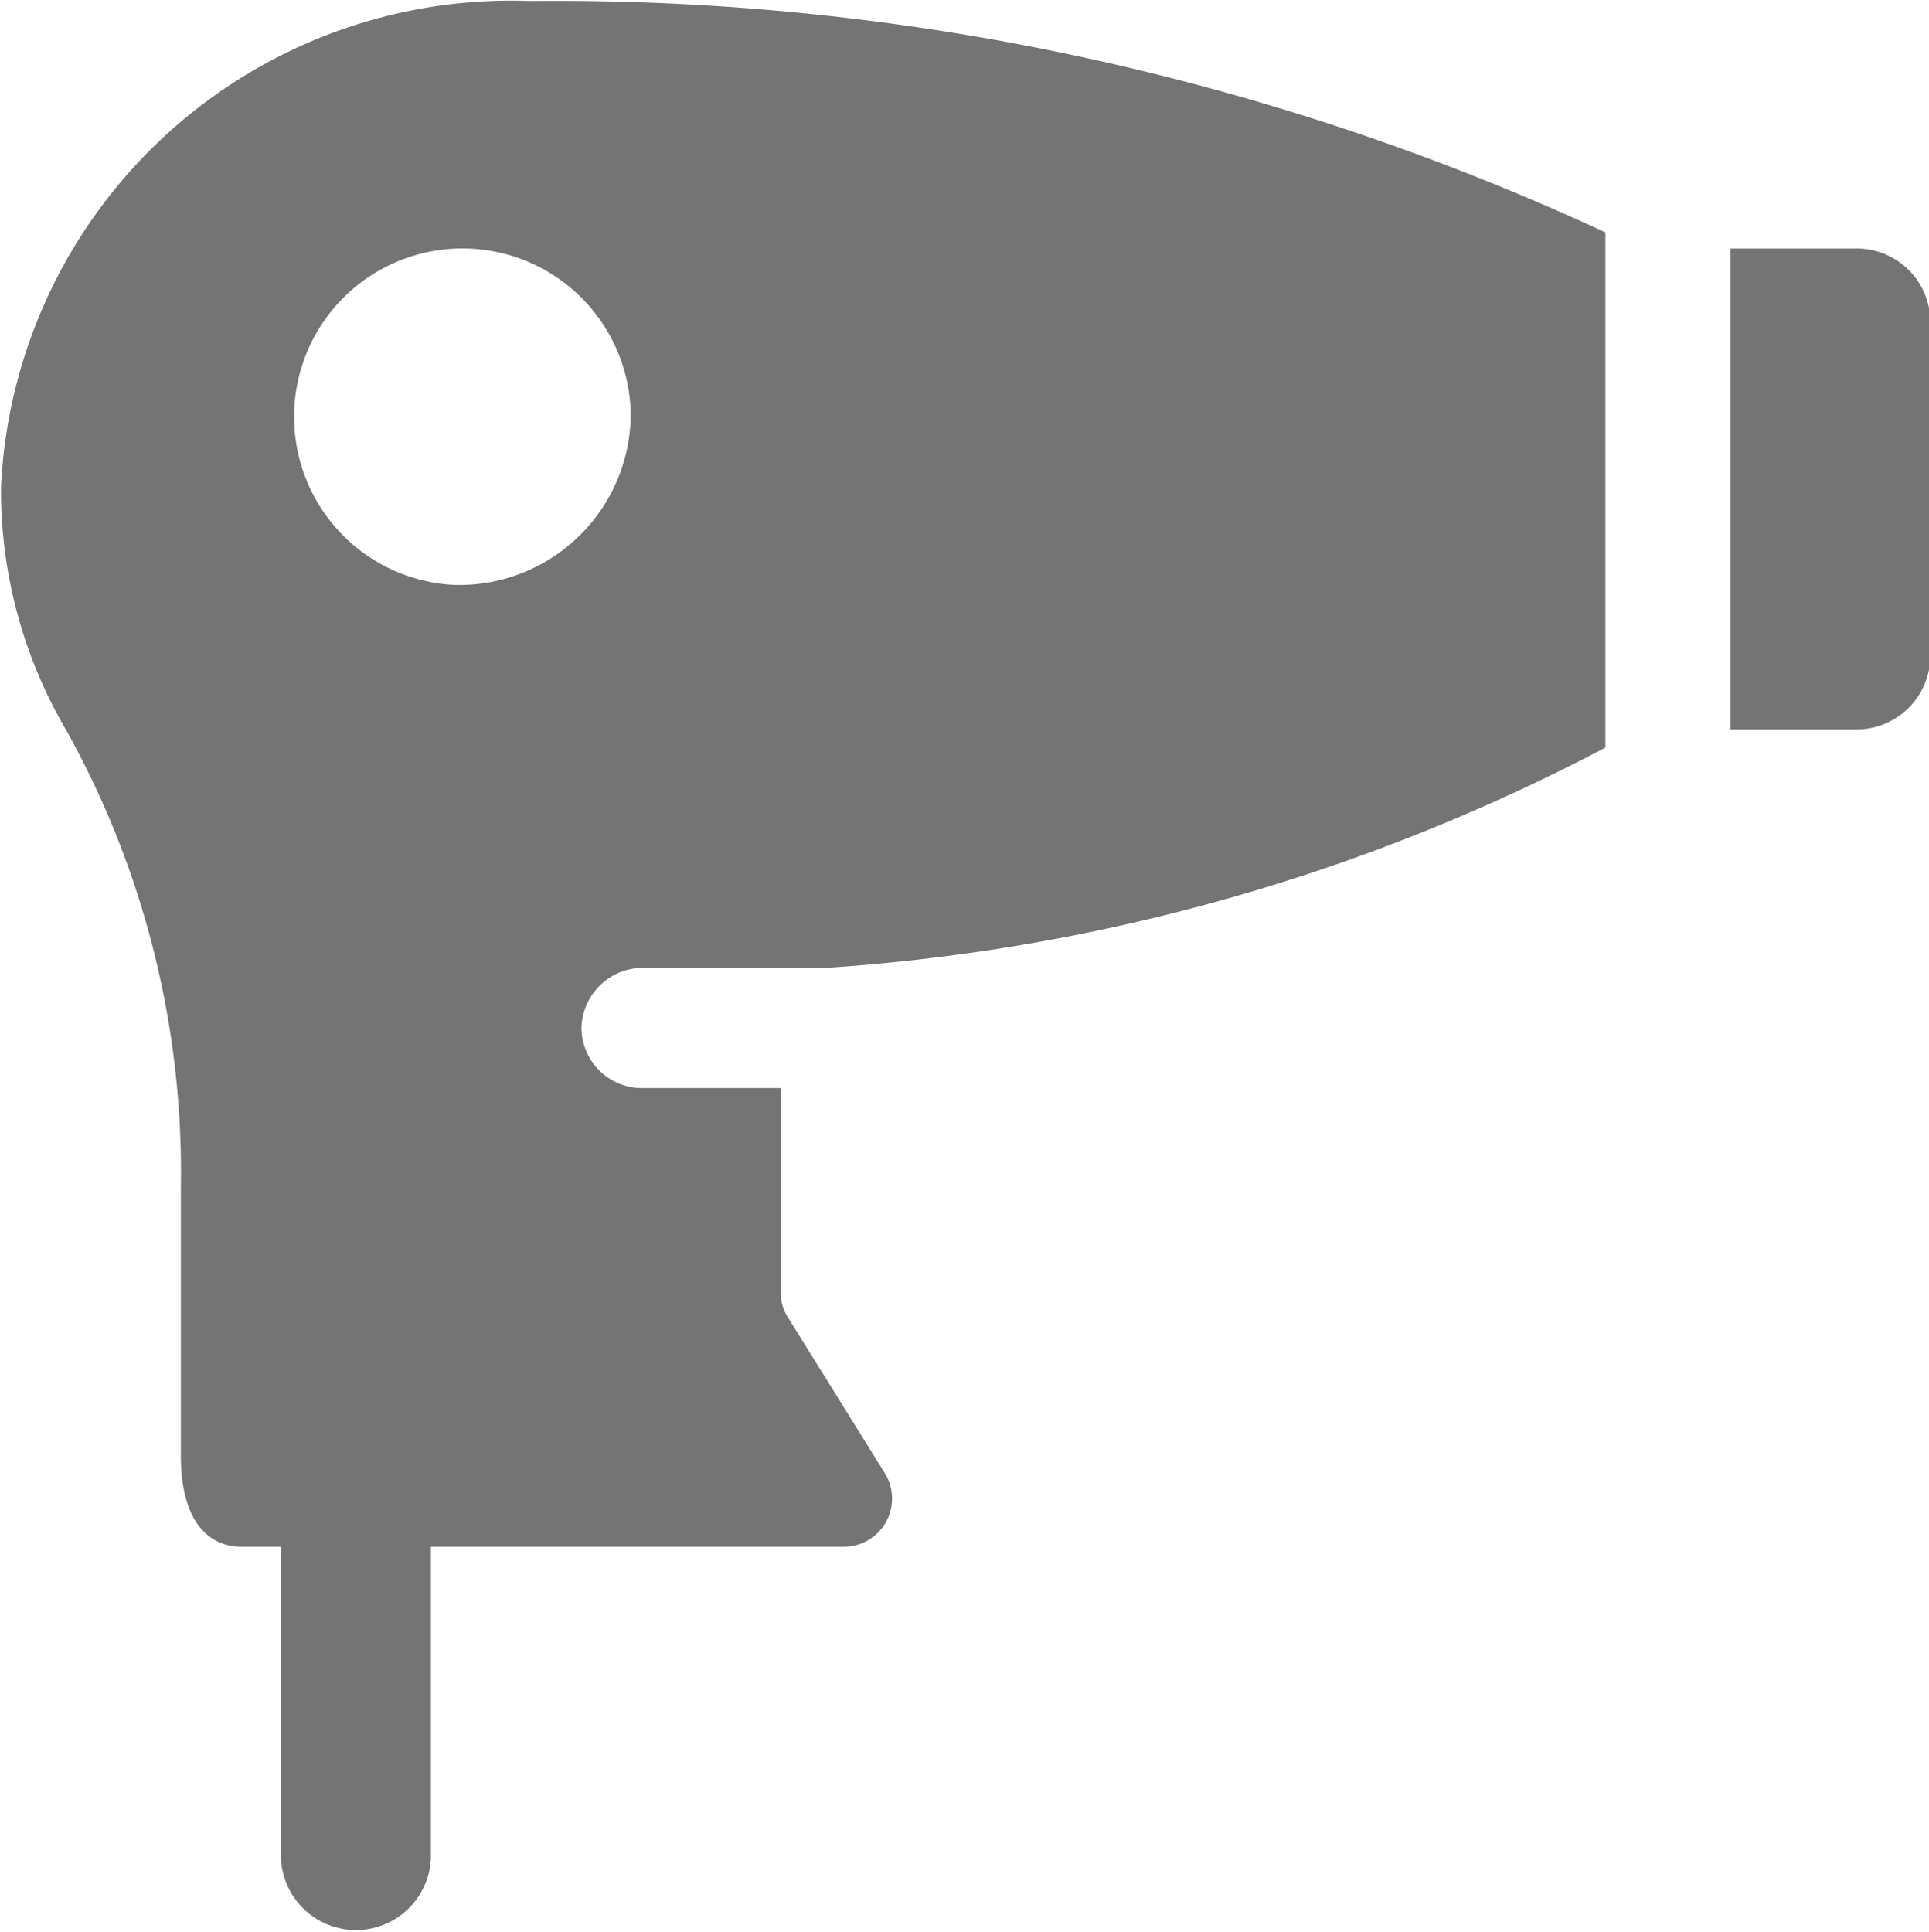<svg xmlns="http://www.w3.org/2000/svg" width="19.093" height="19.12" viewBox="0 0 19.093 19.12">
  <defs>
    <style>
      .cls-1 {
        fill: #747474;
        fill-rule: evenodd;
      }
    </style>
  </defs>
  <path id="Beauty" class="cls-1" d="M491.091,1210.74h1.81a19.283,19.283,0,0,0,7.708-2.18v-5.1a24.714,24.714,0,0,0-10.647-2.29,5.053,5.053,0,0,0-5.233,4.81,4.694,4.694,0,0,0,.641,2.4,8.974,8.974,0,0,1,1.139,4.53v2.66c0,0.64.267,0.9,0.6,0.9H487.5v3.09a0.743,0.743,0,0,0,1.484,0v-3.09h4.073a0.477,0.477,0,0,0,.425-0.72l-0.964-1.55a0.445,0.445,0,0,1-.071-0.24v-2.03h-1.355a0.6,0.6,0,0,1-.618-0.59A0.61,0.61,0,0,1,491.091,1210.74Zm-1.861-3.79a1.666,1.666,0,1,1,1.732-1.67A1.7,1.7,0,0,1,489.23,1206.95Zm13.853-3.33h-1.237v4.76h1.237a0.73,0.73,0,0,0,.742-0.72v-3.33A0.728,0.728,0,0,0,503.083,1203.62Z" transform="translate(-484.719 -1201.16)"/>
</svg>
